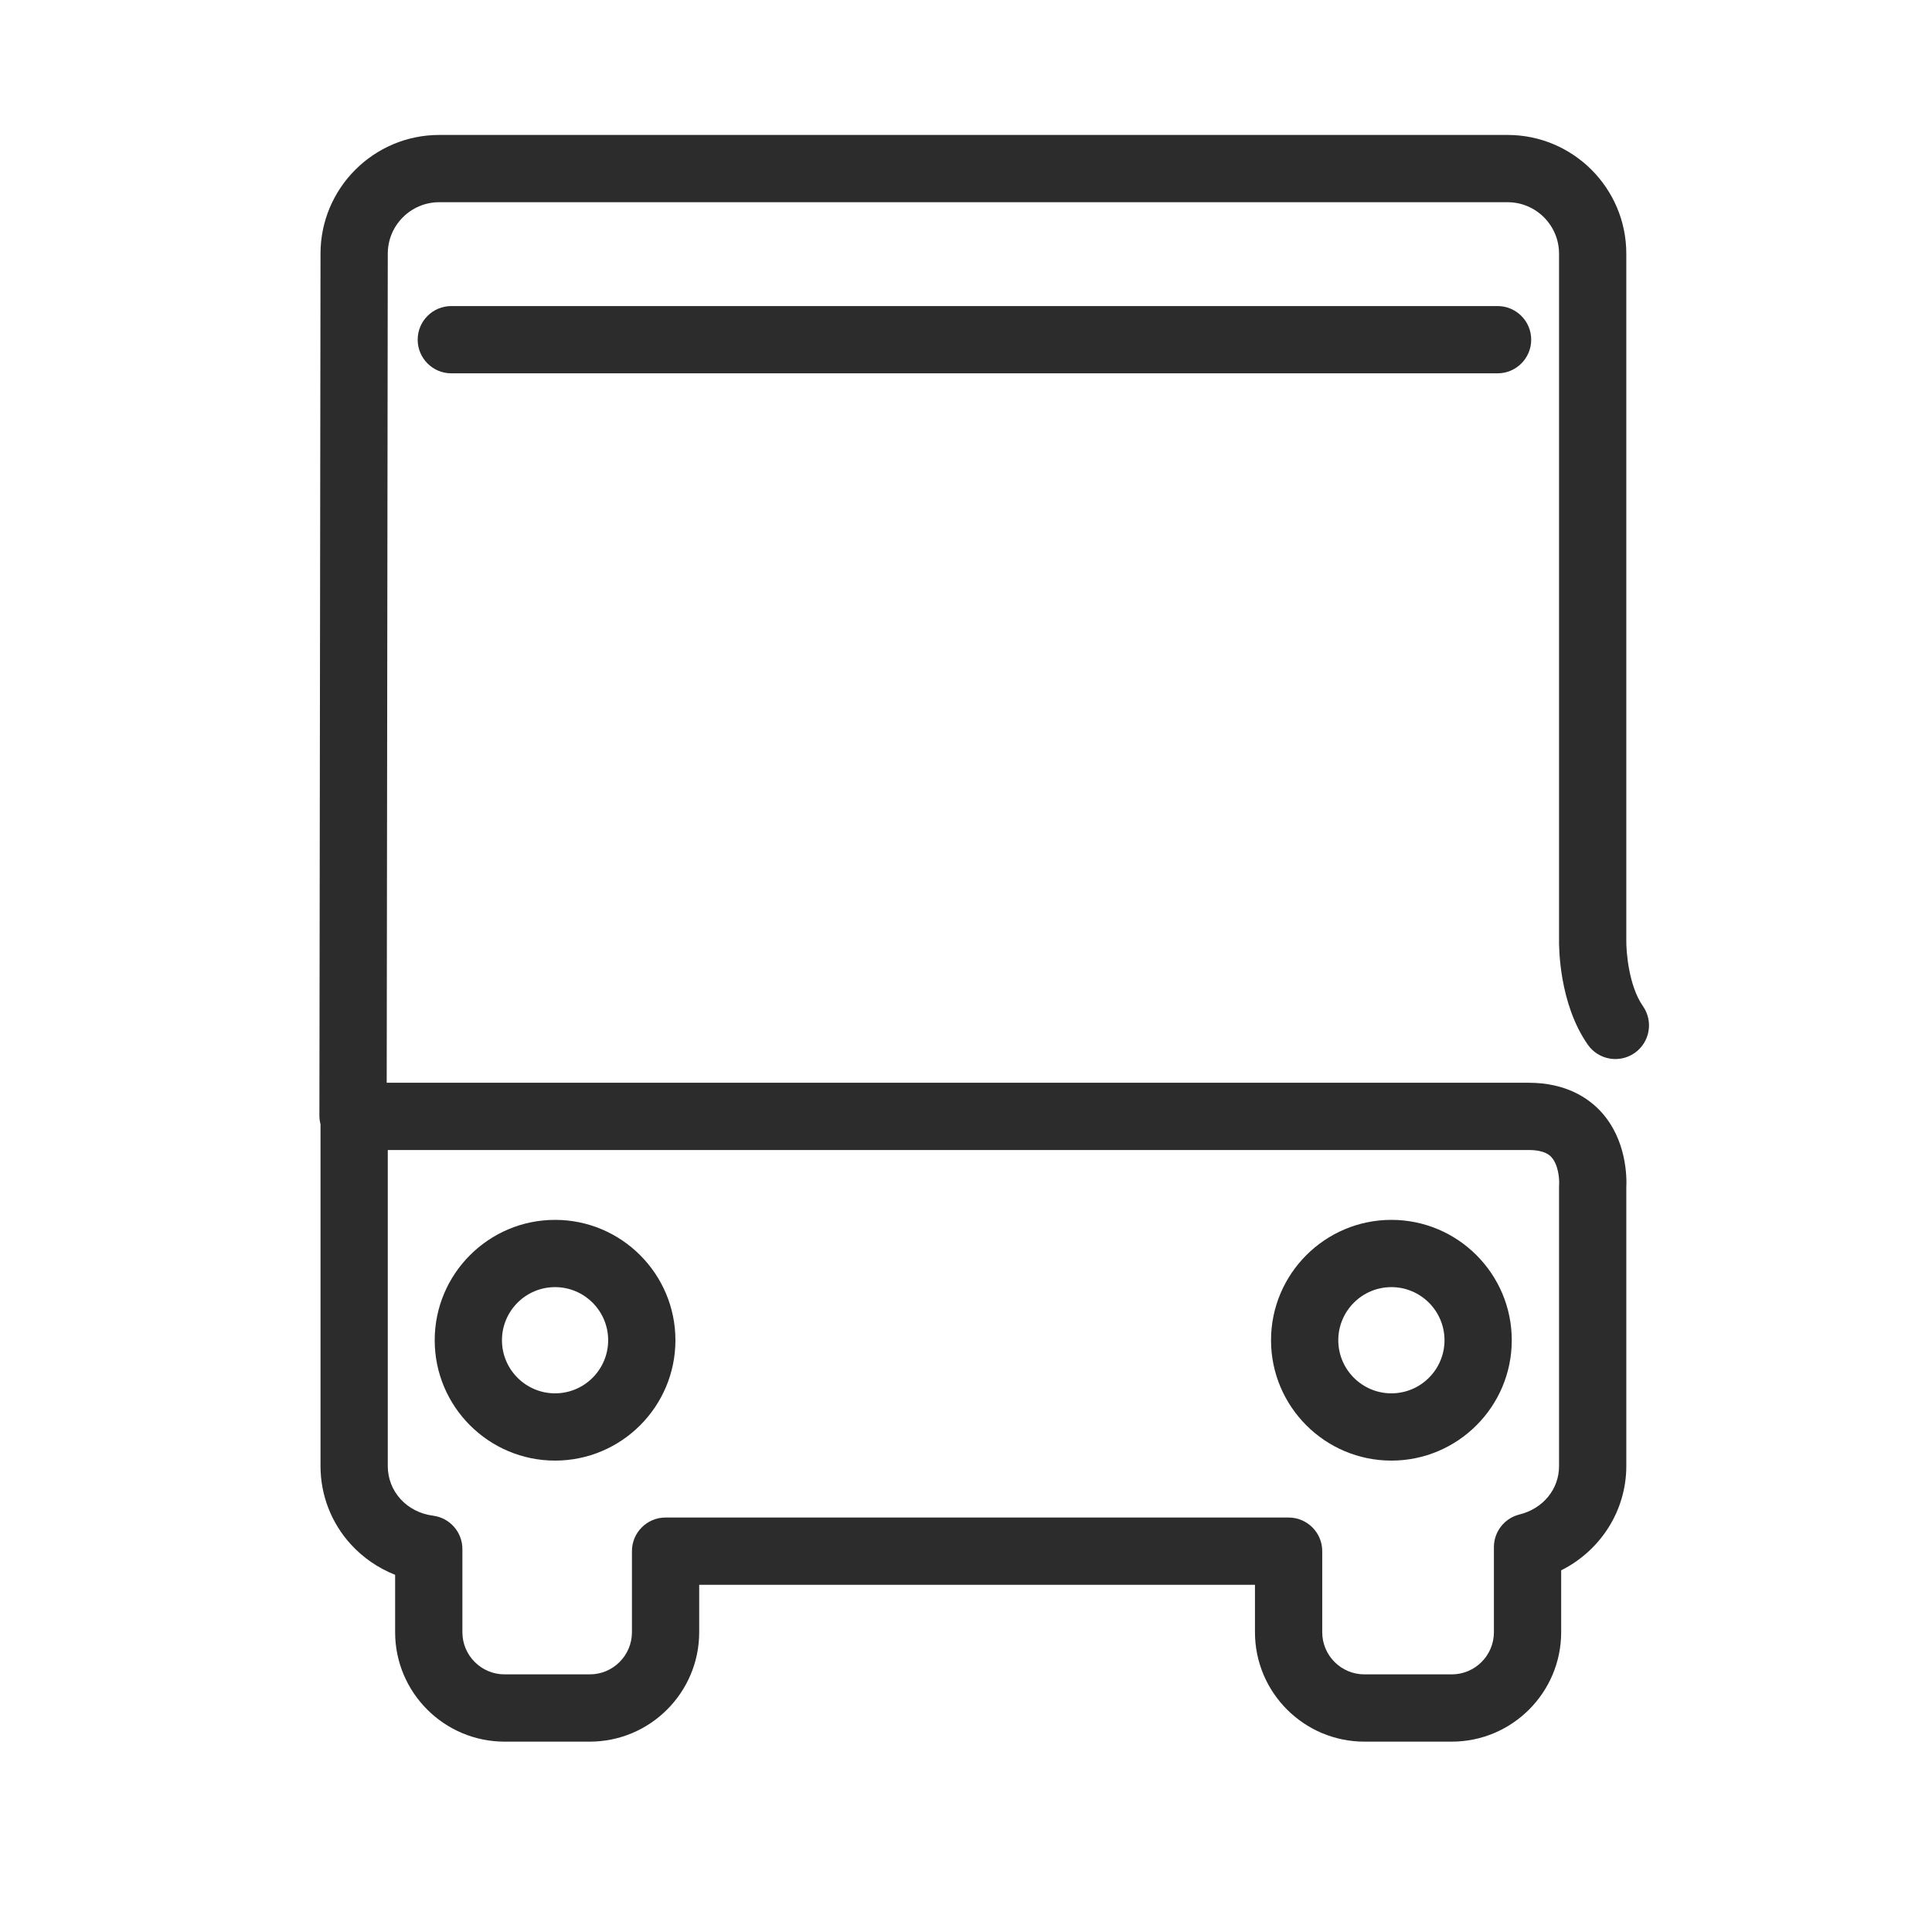 <?xml version="1.0" standalone="no"?><!DOCTYPE svg PUBLIC "-//W3C//DTD SVG 1.1//EN" "http://www.w3.org/Graphics/SVG/1.1/DTD/svg11.dtd"><svg t="1757316142176" class="icon" viewBox="0 0 1024 1024" version="1.1" xmlns="http://www.w3.org/2000/svg" p-id="20384" xmlns:xlink="http://www.w3.org/1999/xlink" width="200" height="200"><path d="M737.468 774.148c-35.177 0-63.797-28.62-63.797-63.797s28.62-63.797 63.797-63.797 63.797 28.62 63.797 63.797S772.645 774.148 737.468 774.148zM737.468 682.203c-15.52 0-28.147 12.627-28.147 28.147s12.627 28.147 28.147 28.147 28.147-12.627 28.147-28.147S752.989 682.203 737.468 682.203z" fill="#2c2c2c" p-id="20385" data-spm-anchor-id="a313x.search_index.0.i28.483e3a81j33HwB" class="selected"></path><path d="M294.196 774.148c-35.177 0-63.796-28.62-63.796-63.797s28.619-63.797 63.796-63.797c35.175 0 63.792 28.62 63.792 63.797S329.372 774.148 294.196 774.148zM294.196 682.203c-15.52 0-28.147 12.627-28.147 28.147s12.627 28.147 28.147 28.147c15.518 0 28.143-12.627 28.143-28.147S309.715 682.203 294.196 682.203z" fill="#2c2c2c" p-id="20386" data-spm-anchor-id="a313x.search_index.0.i29.483e3a81j33HwB" class="selected"></path><path d="M793.742 197.868 239.201 197.868c-9.844 0-17.824-7.98-17.824-17.824s7.98-17.824 17.824-17.824L793.742 162.22c9.844 0 17.825 7.98 17.825 17.824S803.586 197.868 793.742 197.868z" fill="#2c2c2c" p-id="20387" data-spm-anchor-id="a313x.search_index.0.i27.483e3a81j33HwB" class="selected"></path><path d="M769.461 923.102l-46.317 0c-31.973 0-57.986-26.014-57.986-57.99l0-25.141L370.589 839.972l0 25.141c0 31.975-26.012 57.99-57.986 57.99l-45.192 0c-31.973 0-57.986-26.014-57.986-57.99l0-30.421c-8.894-3.524-16.921-9.003-23.407-16.085-10.408-11.366-16.14-26.124-16.14-41.556L169.879 595.863c-0.388-1.466-0.592-3.004-0.59-4.589l0.59-456.849c0-34.672 28.226-62.899 62.92-62.899l566.254 0c34.694 0 62.921 28.226 62.921 62.921l0 363.345c0 0.135-0.002 0.271-0.005 0.406-0.099 6.069 1.29 24.321 8.815 35.068 5.647 8.065 3.687 19.179-4.378 24.825-8.063 5.646-19.178 3.686-24.824-4.377-15.26-21.793-15.333-51.697-15.257-56.095L826.324 134.448c0-15.037-12.234-27.272-27.271-27.272L232.8 107.176c-15.037 0-27.271 12.235-27.271 27.272l-0.568 439.437 605.303 0c19.993 0 31.846 8.328 38.268 15.314 13.836 15.051 13.712 35.285 13.444 40.312l0 147.54c0 23.668-13.66 44.787-34.524 55.266l0 32.797C827.451 897.088 801.437 923.102 769.461 923.102zM352.764 804.322l330.22 0c9.844 0 17.825 7.981 17.825 17.825l0 42.966c0 12.319 10.019 22.34 22.336 22.34l46.317 0c12.319 0 22.34-10.021 22.34-22.34l0-45.1c0-8.194 5.585-15.331 13.537-17.301 12.554-3.11 20.987-13.423 20.987-25.66L826.326 628.952c0-0.606-0.004-0.843 0.054-1.412 0.128-2.553-0.362-10.254-4.168-14.297-0.864-0.917-3.49-3.708-11.948-3.708L205.529 609.534l0 167.515c0 13.448 10.092 24.507 23.998 26.296 8.892 1.144 15.549 8.714 15.549 17.679l0 44.087c0 12.319 10.02 22.34 22.337 22.34l45.192 0c12.317 0 22.336-10.021 22.336-22.34l0-42.966C334.939 812.303 342.92 804.322 352.764 804.322z" fill="#2c2c2c" p-id="20388" data-spm-anchor-id="a313x.search_index.0.i26.483e3a81j33HwB" class="selected"></path></svg>